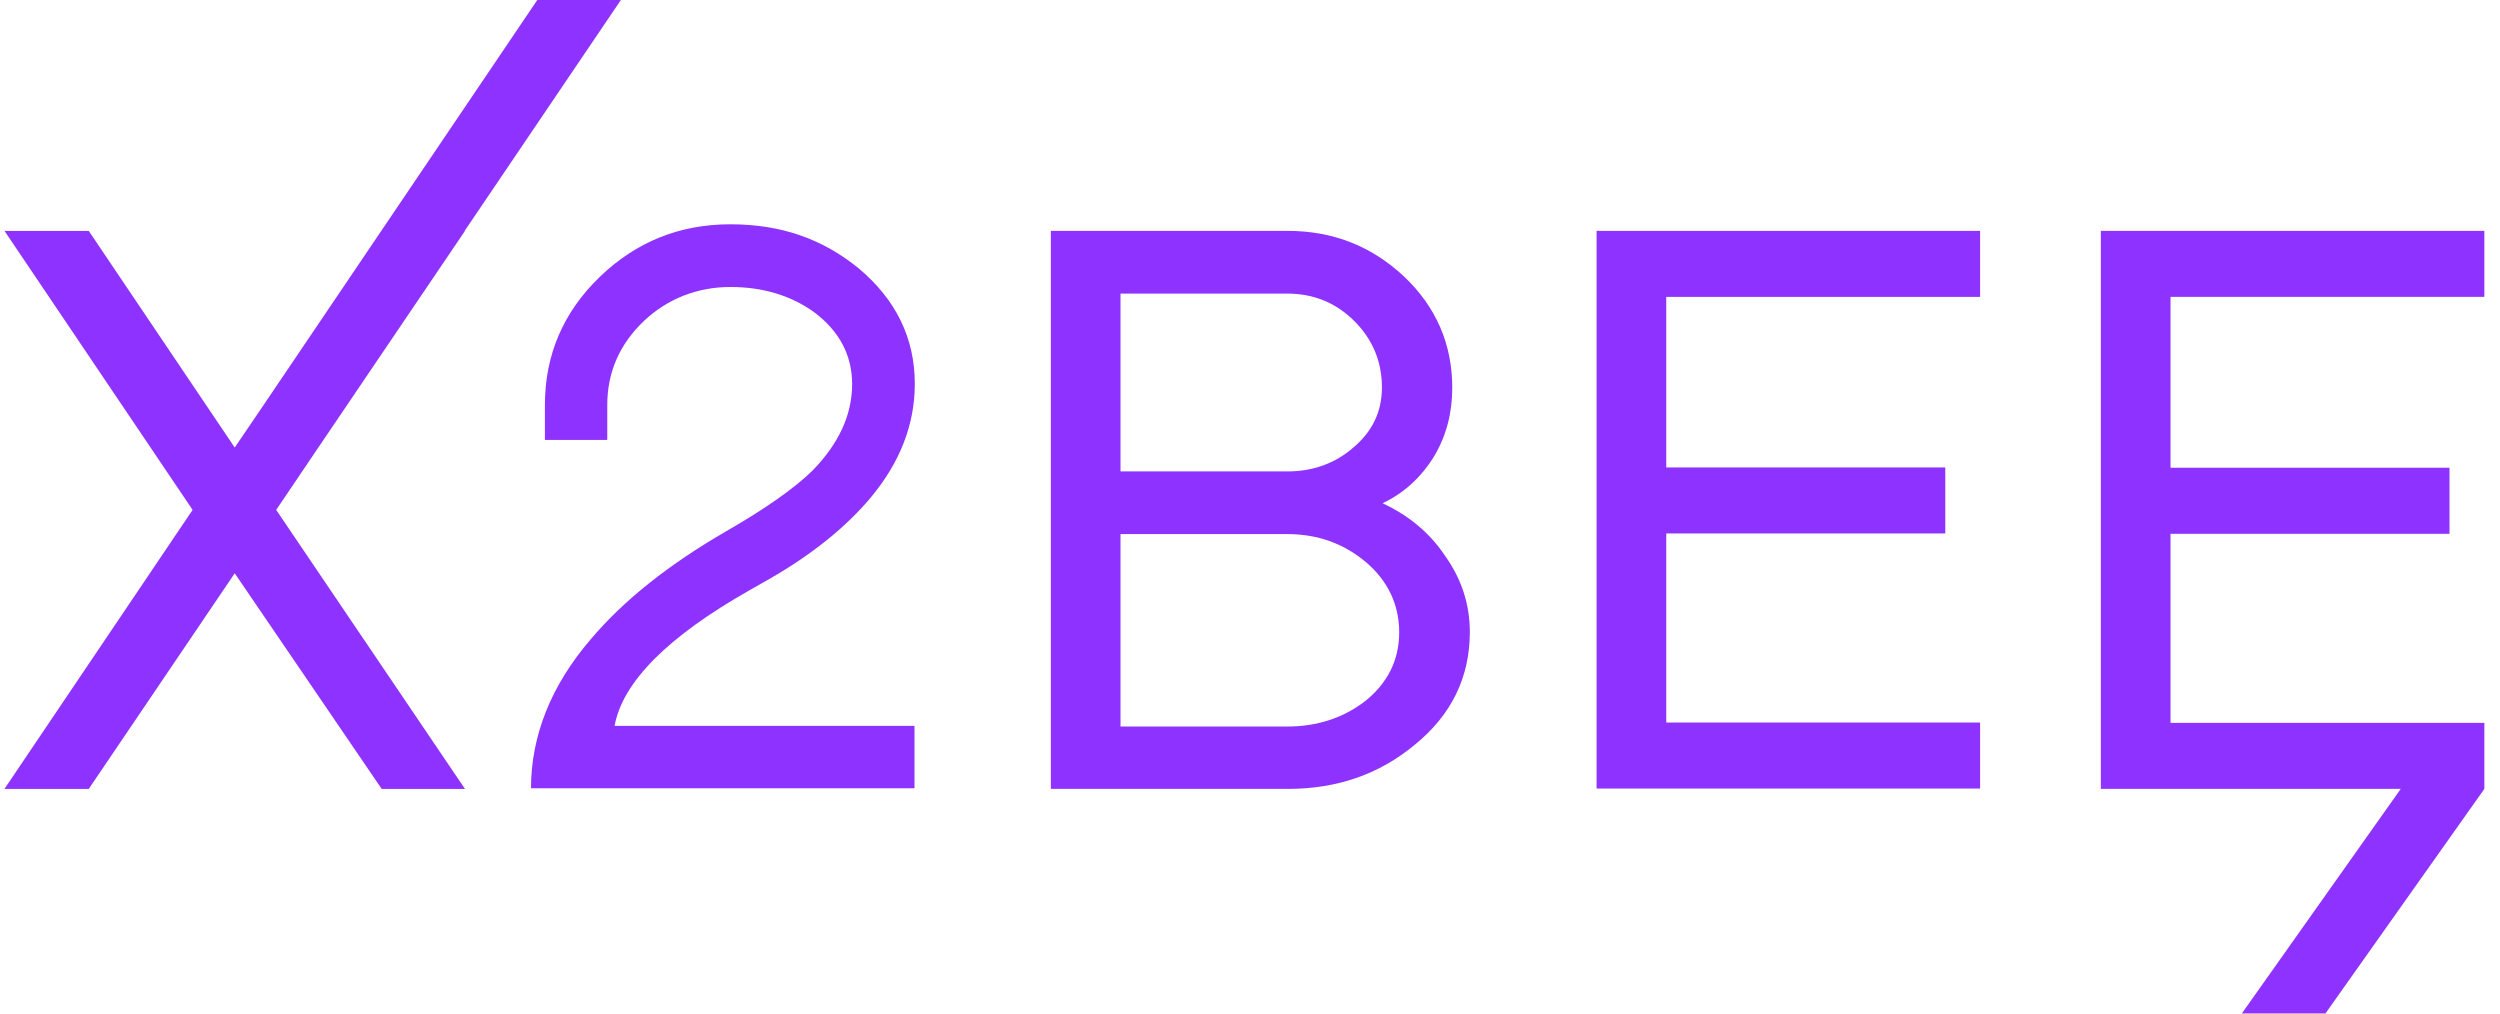 <svg width="74" height="30" viewBox="0 0 74 30" fill="none" xmlns="http://www.w3.org/2000/svg">
<g clip-path="url(#clip0_526_18120)">
<path d="M15.717 23.352C15.717 21.781 16.306 20.298 17.484 18.924C18.447 17.784 19.782 16.714 21.501 15.722C22.66 15.054 23.514 14.455 24.054 13.925C24.83 13.13 25.223 12.275 25.223 11.372C25.223 10.518 24.849 9.811 24.113 9.251C23.406 8.74 22.571 8.495 21.619 8.495C20.666 8.495 19.772 8.829 19.065 9.496C18.339 10.184 17.975 11.018 17.975 11.991V13.022H16.129V11.991C16.129 10.508 16.669 9.241 17.759 8.19C18.83 7.159 20.116 6.639 21.619 6.639C23.121 6.639 24.349 7.071 25.419 7.945C26.519 8.868 27.078 10.007 27.078 11.362C27.078 12.56 26.646 13.68 25.772 14.73C25.046 15.595 24.044 16.41 22.758 17.146L22.188 17.47C19.763 18.845 18.427 20.19 18.191 21.486H27.069V23.333H15.717V23.352Z" fill="#8E33FF"/>
<path d="M31.105 23.351V6.834H38.116C39.442 6.834 40.581 7.276 41.543 8.169C42.505 9.073 42.987 10.183 42.987 11.479C42.987 12.225 42.81 12.903 42.447 13.512C42.064 14.13 41.563 14.592 40.925 14.896C41.7 15.259 42.319 15.77 42.771 16.448C43.262 17.135 43.507 17.891 43.507 18.706C43.507 20.042 42.967 21.161 41.877 22.045C40.826 22.919 39.579 23.351 38.126 23.351H31.114H31.105ZM33.167 13.954H38.106C38.862 13.954 39.52 13.718 40.06 13.246C40.62 12.775 40.905 12.186 40.905 11.469C40.905 10.703 40.63 10.045 40.09 9.505C39.55 8.965 38.882 8.69 38.106 8.69H33.167V13.963V13.954ZM33.167 21.505H38.106C38.99 21.505 39.766 21.25 40.414 20.749C41.082 20.209 41.416 19.531 41.416 18.716C41.416 17.901 41.082 17.184 40.414 16.625C39.766 16.084 38.99 15.809 38.106 15.809H33.167V21.515V21.505Z" fill="#8E33FF"/>
<path d="M47.259 23.351V6.834H58.611V8.788H49.321V13.836H57.58V15.79H49.321V21.387H58.611V23.341H47.259V23.351Z" fill="#8E33FF"/>
<path d="M0.211 23.234L0.133 23.352H2.627L6.948 16.969L11.298 23.352H13.763L8.175 15.093L9.422 13.247L13.763 6.835H13.753L18.378 0H15.904L7.881 11.872L6.948 13.247L2.627 6.835H0.133L5.701 15.093L0.211 23.234Z" fill="#8E33FF"/>
<path d="M73.537 8.788V6.834H62.185V23.351H71.062L66.358 29.999H68.833L73.537 23.351V21.397H64.247V15.8H72.505V13.845H64.247V8.788H73.537Z" fill="#8E33FF"/>
</g>
<defs>
<clipPath id="clip0_526_18120">
<rect width="74" height="30" fill="white"/>
</clipPath>
</defs>
</svg>
